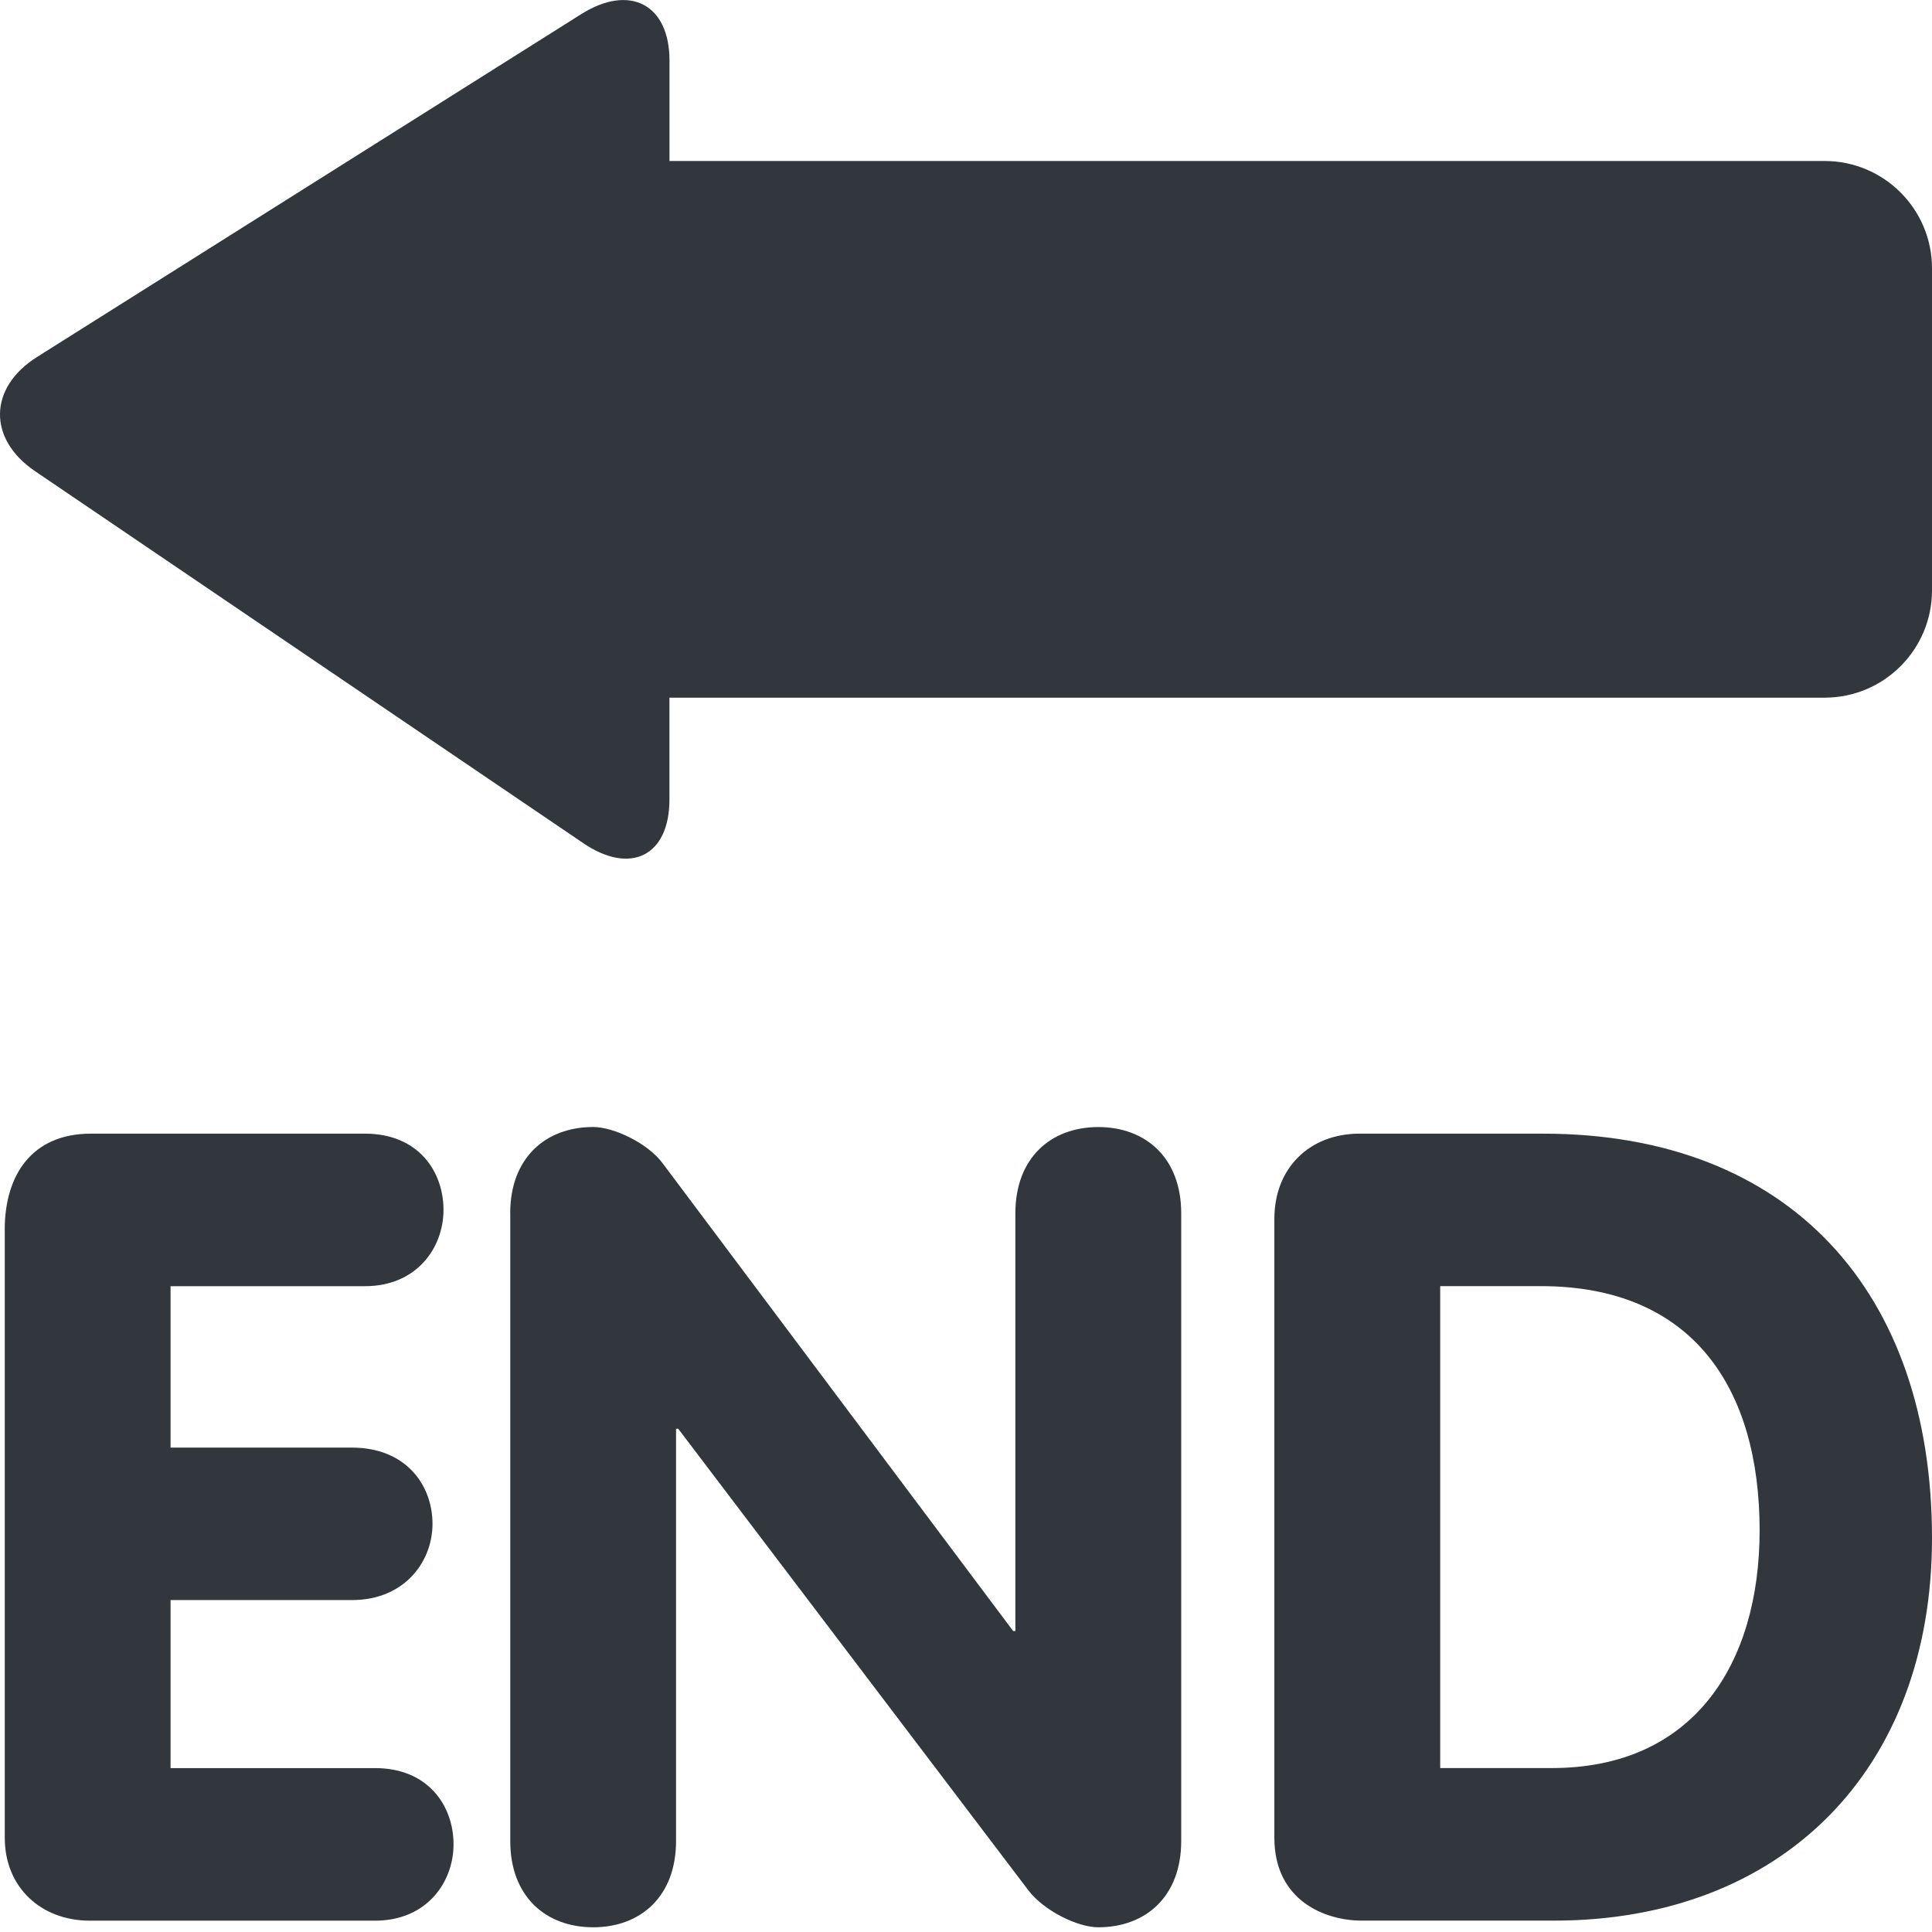 <svg xmlns="http://www.w3.org/2000/svg" viewBox="0 0 36 36"><path fill="#31373d" d="M34 3H12.475V1.128c0-1.046-.74-1.434-1.644-.865L.69 6.652c-.905.57-.922 1.527-.038 2.127l10.215 6.931c.884.602 1.607.235 1.607-.811V13H34c1.104.0 2-.896 2-2V5c0-1.104-.896-2-2-2zM.088 22.915c0-1.03.515-1.791 1.606-1.791h5.108c.989.0 1.462.7 1.462 1.421.0.7-.495 1.421-1.462 1.421H3.178v3.008h3.378c1.009.0 1.503.699 1.503 1.421.0.699-.515 1.42-1.503 1.42H3.178v3.131h3.811c.988.0 1.462.701 1.462 1.421.0.701-.495 1.422-1.462 1.422H1.675c-.906.0-1.586-.617-1.586-1.544v-11.33zm9.419-.309c0-1.029.659-1.606 1.545-1.606.392.0 1.03.31 1.298.68l6.529 8.712h.041v-7.785c0-1.029.659-1.606 1.545-1.606s1.545.577 1.545 1.606v11.699c0 1.03-.659 1.606-1.545 1.606-.391.0-1.009-.309-1.297-.681l-6.53-8.608h-.041v7.683c0 1.03-.659 1.606-1.544 1.606s-1.545-.576-1.545-1.606v-11.7zm14.239.104c0-.948.659-1.586 1.586-1.586h3.419c4.612.0 7.249 2.965 7.249 7.537.0 4.326-2.801 7.127-7.043 7.127h-3.584c-.68.0-1.627-.37-1.627-1.544V22.71zm3.09 10.235h2.08c2.656.0 3.872-1.957 3.872-4.429.0-2.637-1.235-4.551-4.078-4.551h-1.874v8.98z"/></svg>